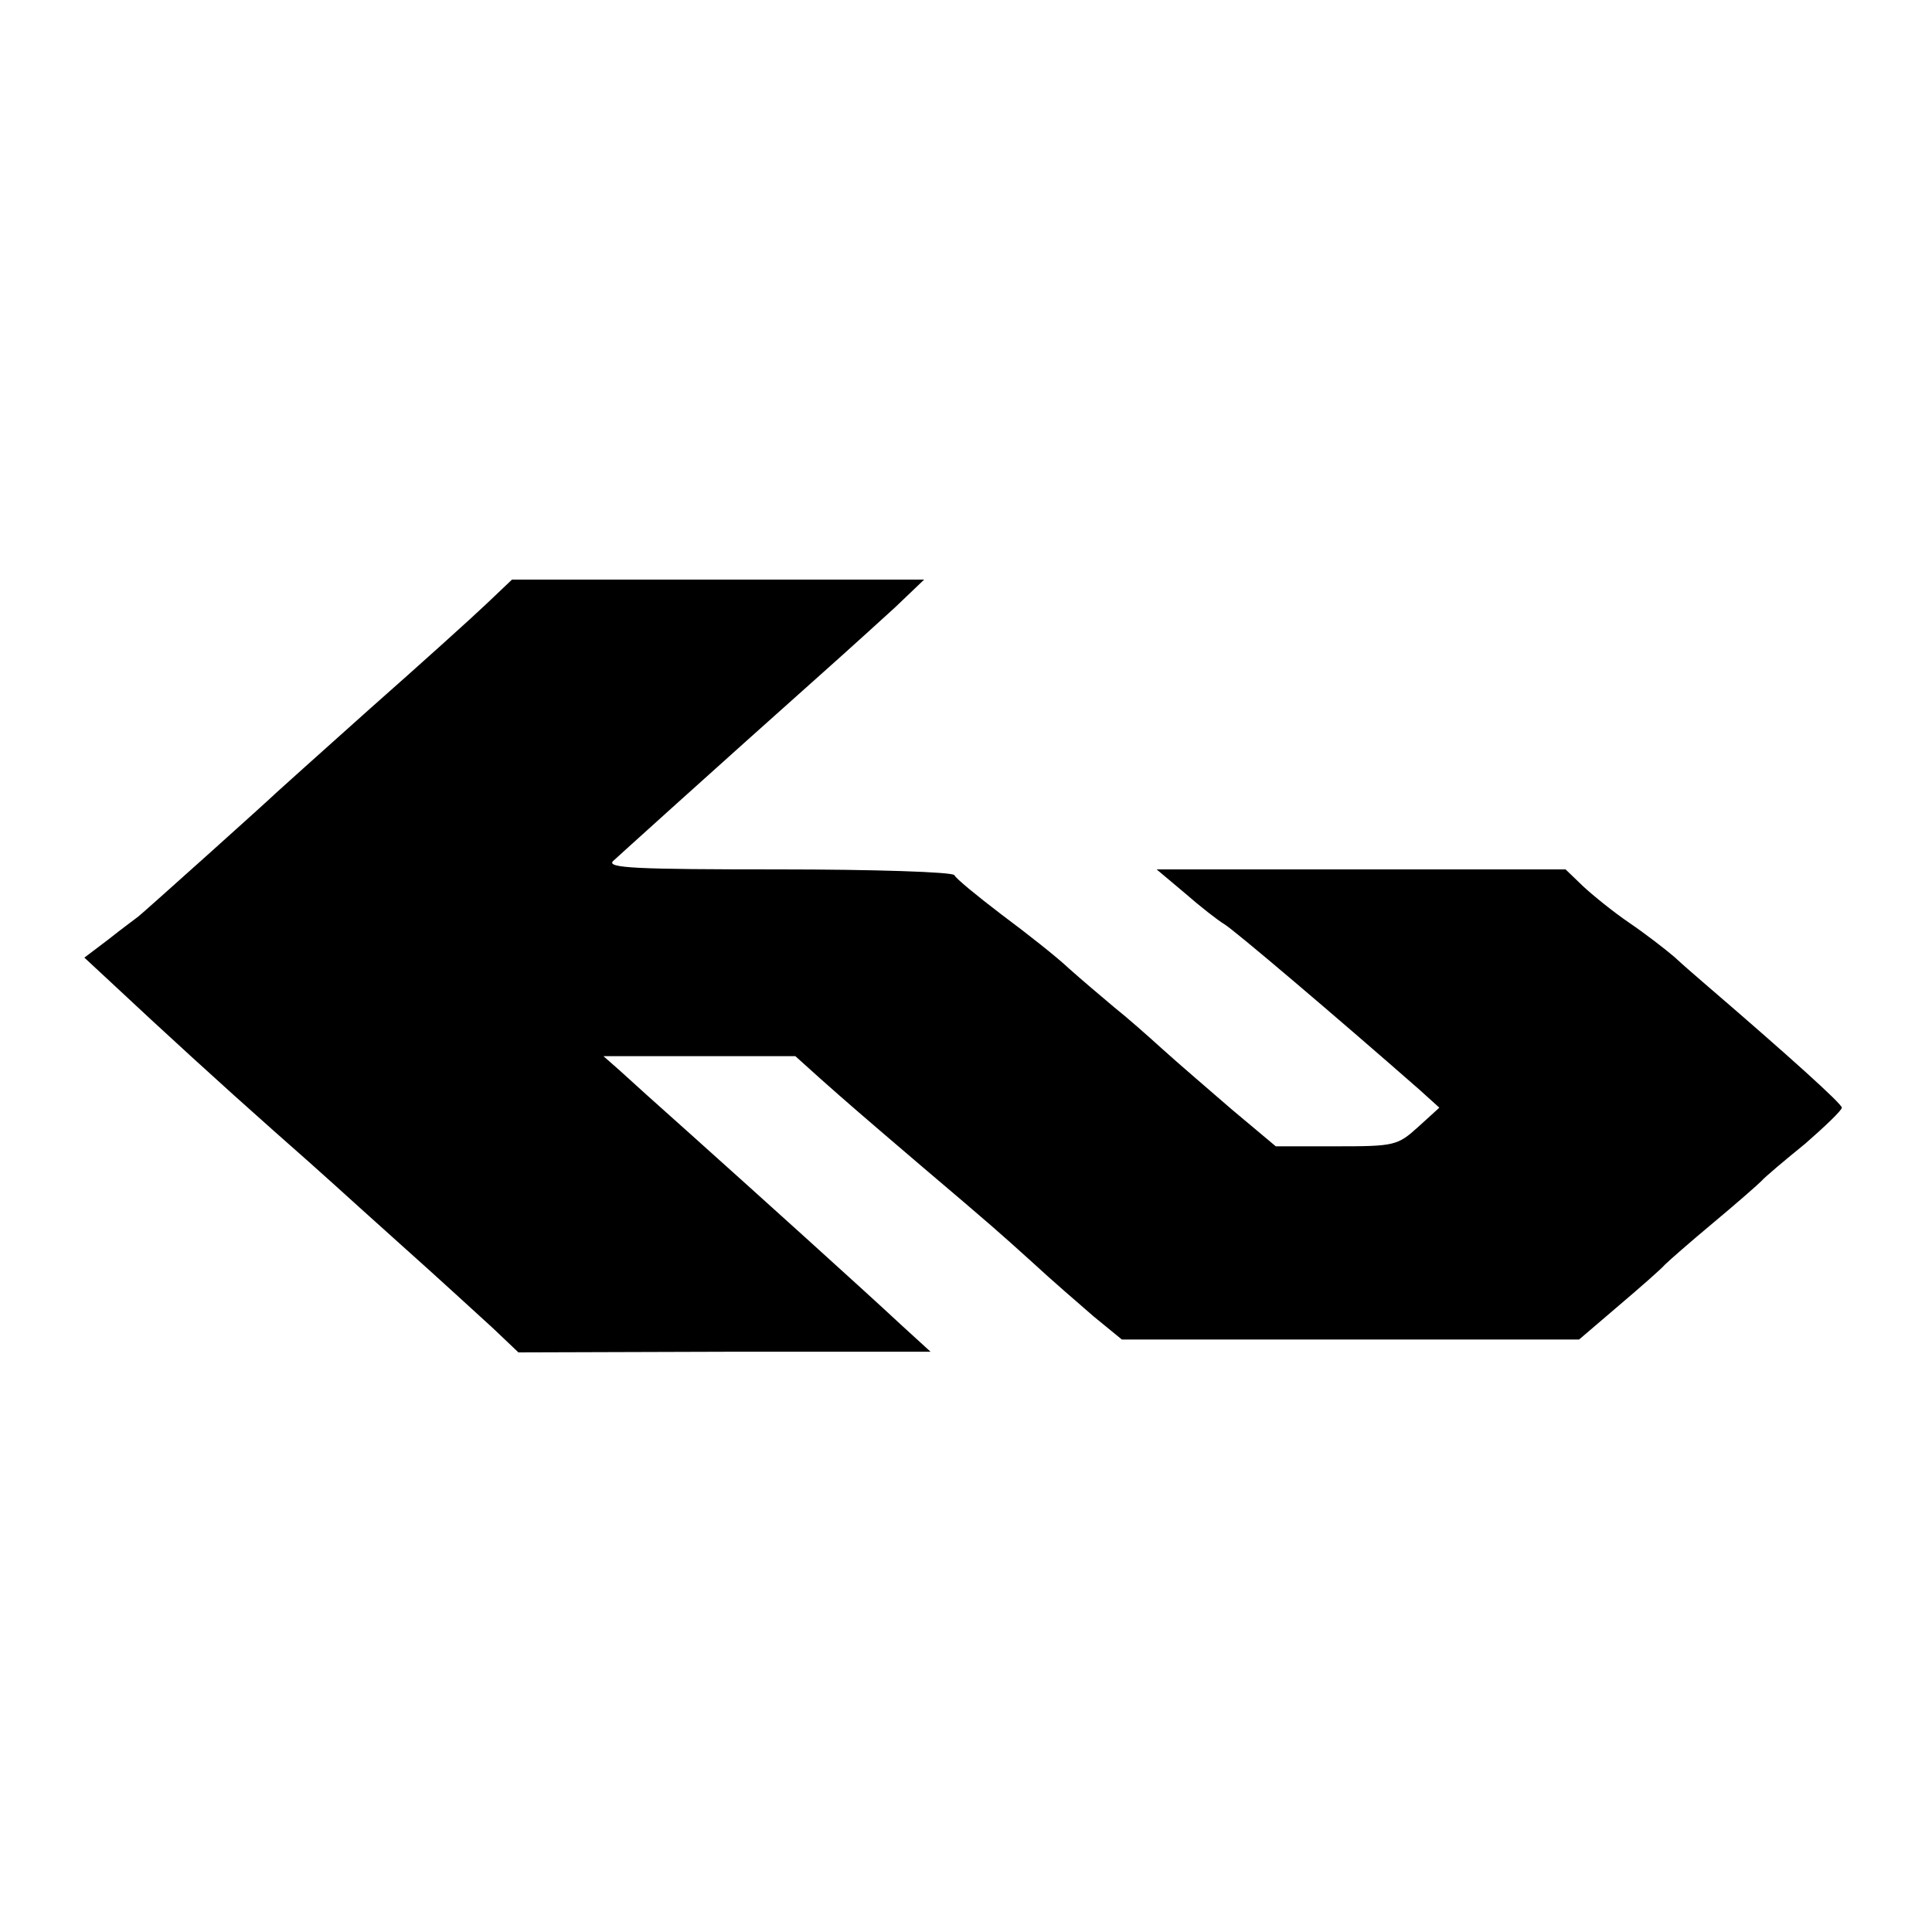 <?xml version="1.0" standalone="no"?>
<!DOCTYPE svg PUBLIC "-//W3C//DTD SVG 20010904//EN"
 "http://www.w3.org/TR/2001/REC-SVG-20010904/DTD/svg10.dtd">
<svg version="1.0" xmlns="http://www.w3.org/2000/svg"
 width="300pt" height="300pt" viewBox="0 0 300 300"
 preserveAspectRatio="xMidYMid meet">
<g transform="translate(0,300) scale(0.1,-0.1)"
fill="#000000" stroke="none">
<path d="M755 2062 c-22 -21 -103 -94 -180 -162 -77 -69 -142 -127 -145 -130
-11 -11 -205 -185 -215 -193 -5 -4 -27 -20 -47 -36 l-37 -28 42 -39 c79 -74
172 -159 251 -229 101 -89 85 -76 201 -180 55 -49 118 -107 140 -127 l40 -38
320 1 320 0 -46 42 c-59 55 -222 202 -328 297 -46 41 -95 85 -109 98 l-25 22
149 0 149 0 40 -36 c44 -39 59 -52 155 -134 112 -95 122 -104 174 -151 28 -26
71 -63 94 -83 l44 -36 355 0 355 0 62 53 c33 28 66 57 71 63 6 6 39 35 75 65
36 30 69 59 75 65 5 6 36 32 68 58 31 27 57 52 57 56 0 6 -82 80 -210 190 -14
12 -36 31 -50 44 -14 12 -45 36 -70 53 -25 17 -57 43 -72 57 l-27 26 -317 0
-318 0 44 -37 c24 -21 51 -42 61 -48 14 -8 173 -143 303 -257 l31 -28 -33 -30
c-32 -29 -37 -30 -127 -30 l-94 0 -68 57 c-37 32 -86 74 -108 94 -22 20 -56
50 -75 65 -19 16 -51 43 -70 60 -19 18 -66 55 -105 84 -38 29 -71 56 -73 61
-2 5 -125 9 -274 9 -219 0 -267 2 -256 13 11 10 131 119 353 317 21 19 60 54
85 77 l45 43 -320 0 -320 0 -40 -38z"/>
</g>
</svg>
